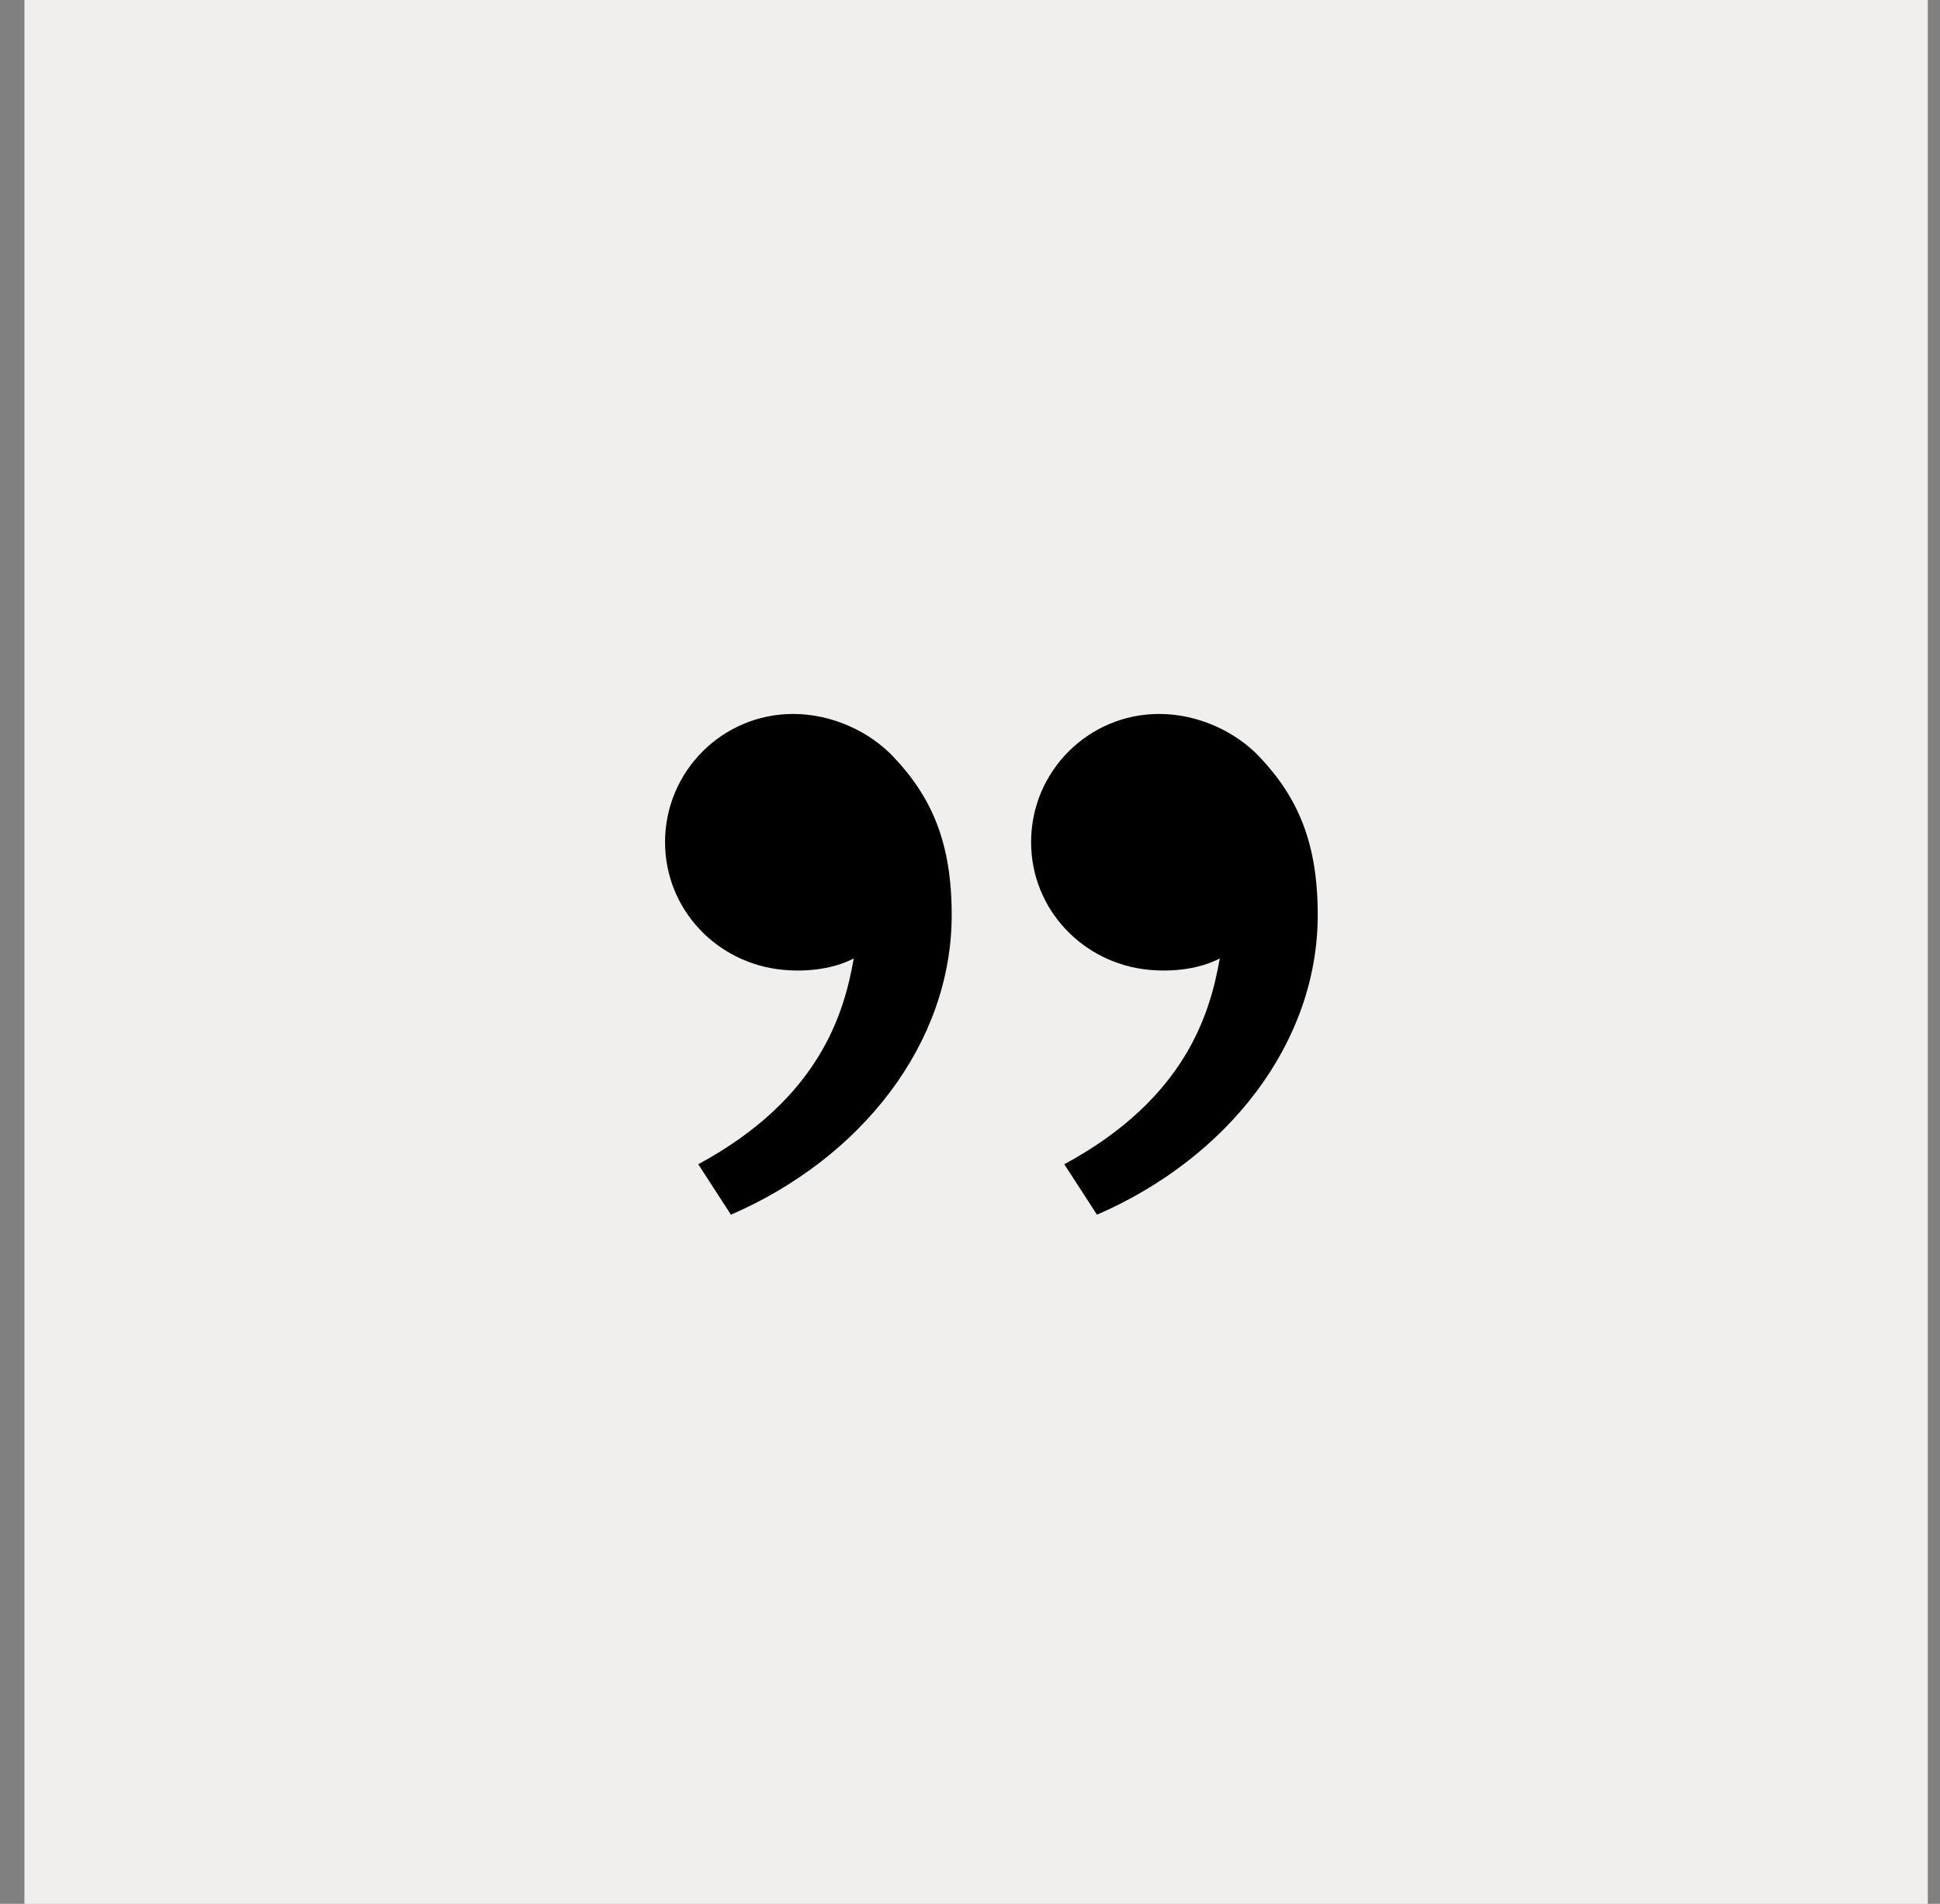 <svg xmlns="http://www.w3.org/2000/svg" width="53" height="52" viewBox="0 0 53 52" fill="none"><rect x="0" y="0" width="53" height="52" fill="#808080" stroke="none"/><rect width="52" height="52" transform="translate(0.667)" fill="#F1EFEE"></rect><path d="M34.416 20.679C35.447 21.773 36 23 36 24.99C36 28.489 33.543 31.626 29.969 33.177L29.076 31.799C32.412 29.995 33.063 27.654 33.324 26.178C32.787 26.456 32.084 26.553 31.395 26.489C29.591 26.322 28.169 24.841 28.169 23C28.169 21.067 29.735 19.5 31.669 19.5C32.742 19.5 33.768 19.99 34.416 20.679ZM24.416 20.679C25.447 21.773 26 23 26 24.99C26 28.489 23.543 31.626 19.969 33.177L19.076 31.799C22.412 29.995 23.064 27.654 23.324 26.178C22.787 26.456 22.084 26.553 21.395 26.489C19.591 26.322 18.169 24.841 18.169 23C18.169 21.067 19.736 19.5 21.669 19.5C22.742 19.5 23.768 19.99 24.416 20.679Z" fill="black"></path></svg>